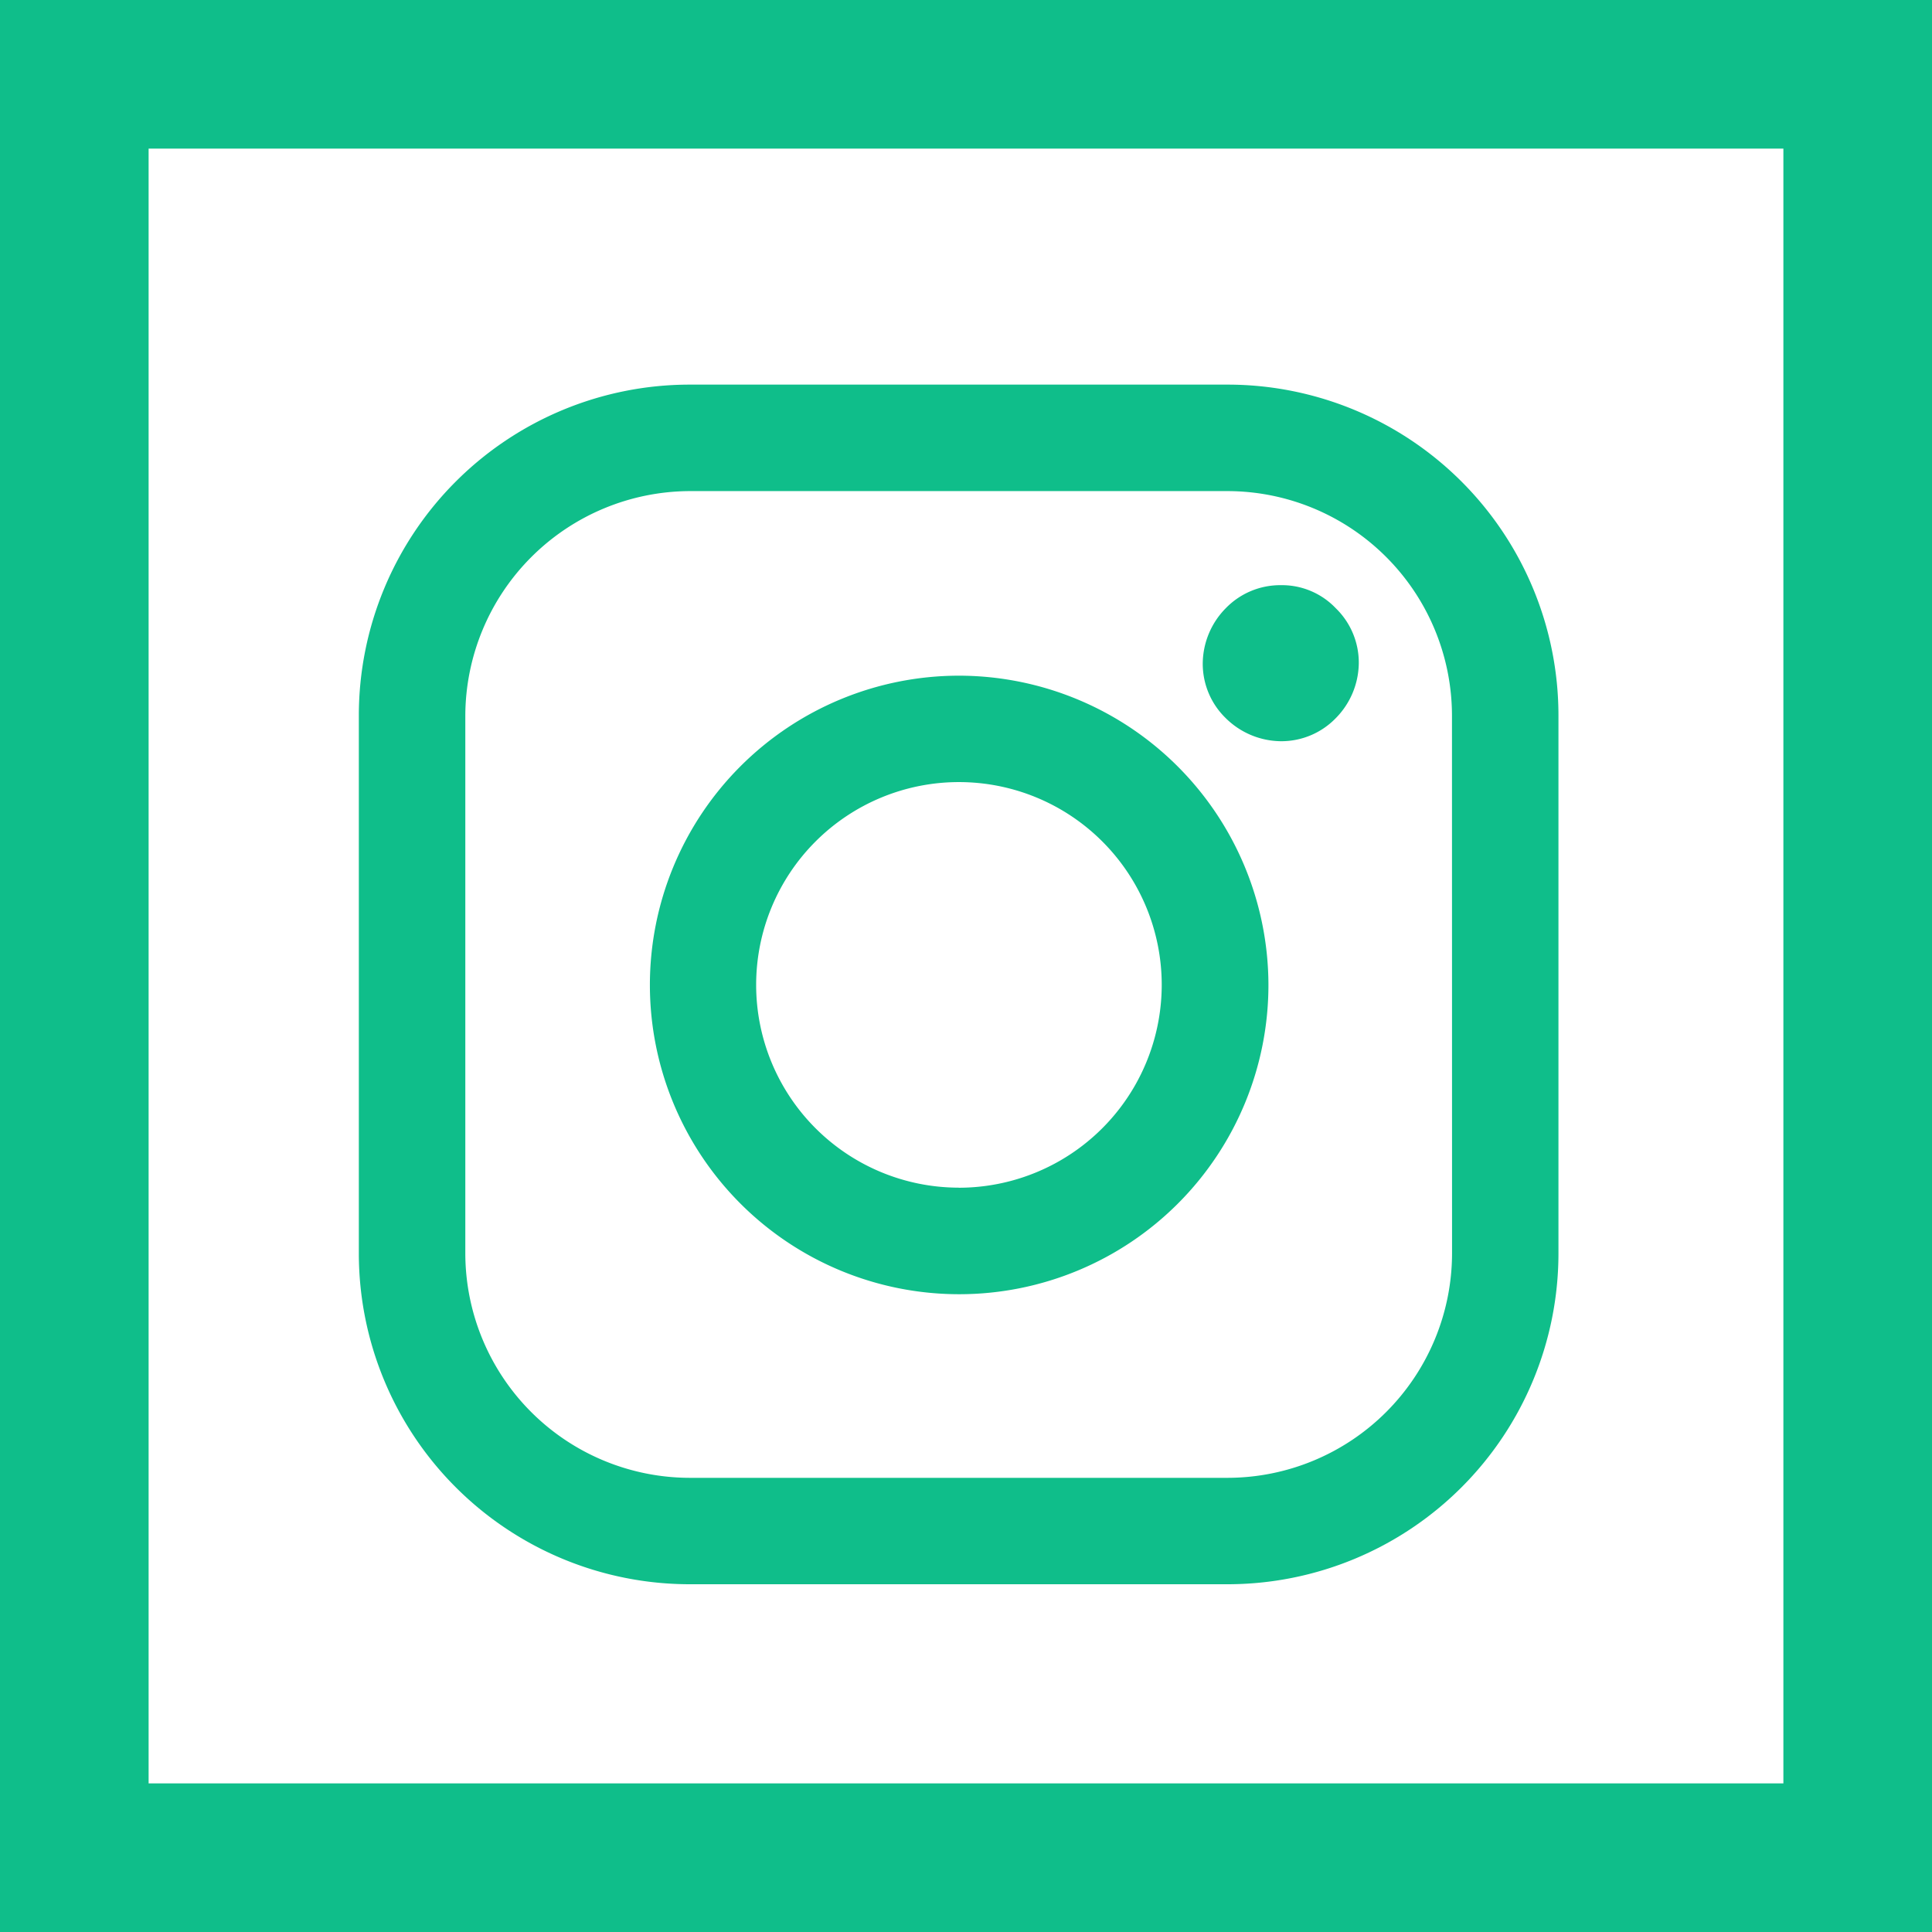 <svg xmlns="http://www.w3.org/2000/svg" viewBox="0 0 26 26">
  <defs>
    <style>
      .cls-1, .cls-4 {
        fill: none;
      }

      .cls-1 {
        stroke: #0fbe8a;
        stroke-width: 2px;
      }

      .cls-2 {
        fill: #0fbe8a;
      }

      .cls-3 {
        stroke: none;
      }
    </style>
  </defs>
  <g id="icon_socialInstagramGreen" transform="translate(-800 -8531)">
    <g id="Rectangle_39" data-name="Rectangle 39" class="cls-1" transform="translate(800 8531)">
      <rect class="cls-3" width="26" height="26"/>
      <rect class="cls-4" x="1" y="1" width="24" height="24"/>
    </g>
    <g id="Group_110" data-name="Group 110" transform="translate(804.829 8536.176)">
      <path id="Path_118" data-name="Path 118" class="cls-2" d="M11.691,0H4.454A4.454,4.454,0,0,0,0,4.454v7.236a4.454,4.454,0,0,0,4.454,4.454h7.236a4.454,4.454,0,0,0,4.454-4.454V4.454A4.454,4.454,0,0,0,11.691,0Zm3.021,11.691a3.025,3.025,0,0,1-3.021,3.021H4.454a3.025,3.025,0,0,1-3.021-3.021V4.454A3.032,3.032,0,0,1,4.454,1.433h7.236a3.025,3.025,0,0,1,3.021,3.021Zm0,0"/>
      <path id="Path_119" data-name="Path 119" class="cls-2" d="M36.868,32.8a4.162,4.162,0,1,0,4.168,4.156A4.169,4.169,0,0,0,36.868,32.8Zm0,6.89A2.729,2.729,0,1,1,39.6,36.956a2.732,2.732,0,0,1-2.735,2.735Zm0,0" transform="translate(-28.795 -28.883)"/>
      <path id="Path_120" data-name="Path 120" class="cls-2" d="M96.151,22.6a1.02,1.02,0,0,0-.74.31,1.069,1.069,0,0,0-.31.74,1.02,1.02,0,0,0,.31.74,1.069,1.069,0,0,0,.74.31,1.02,1.02,0,0,0,.74-.31,1.069,1.069,0,0,0,.31-.74,1.02,1.02,0,0,0-.31-.74,1,1,0,0,0-.74-.31Zm0,0" transform="translate(-83.744 -19.901)"/>
    </g>
  </g>
</svg>

